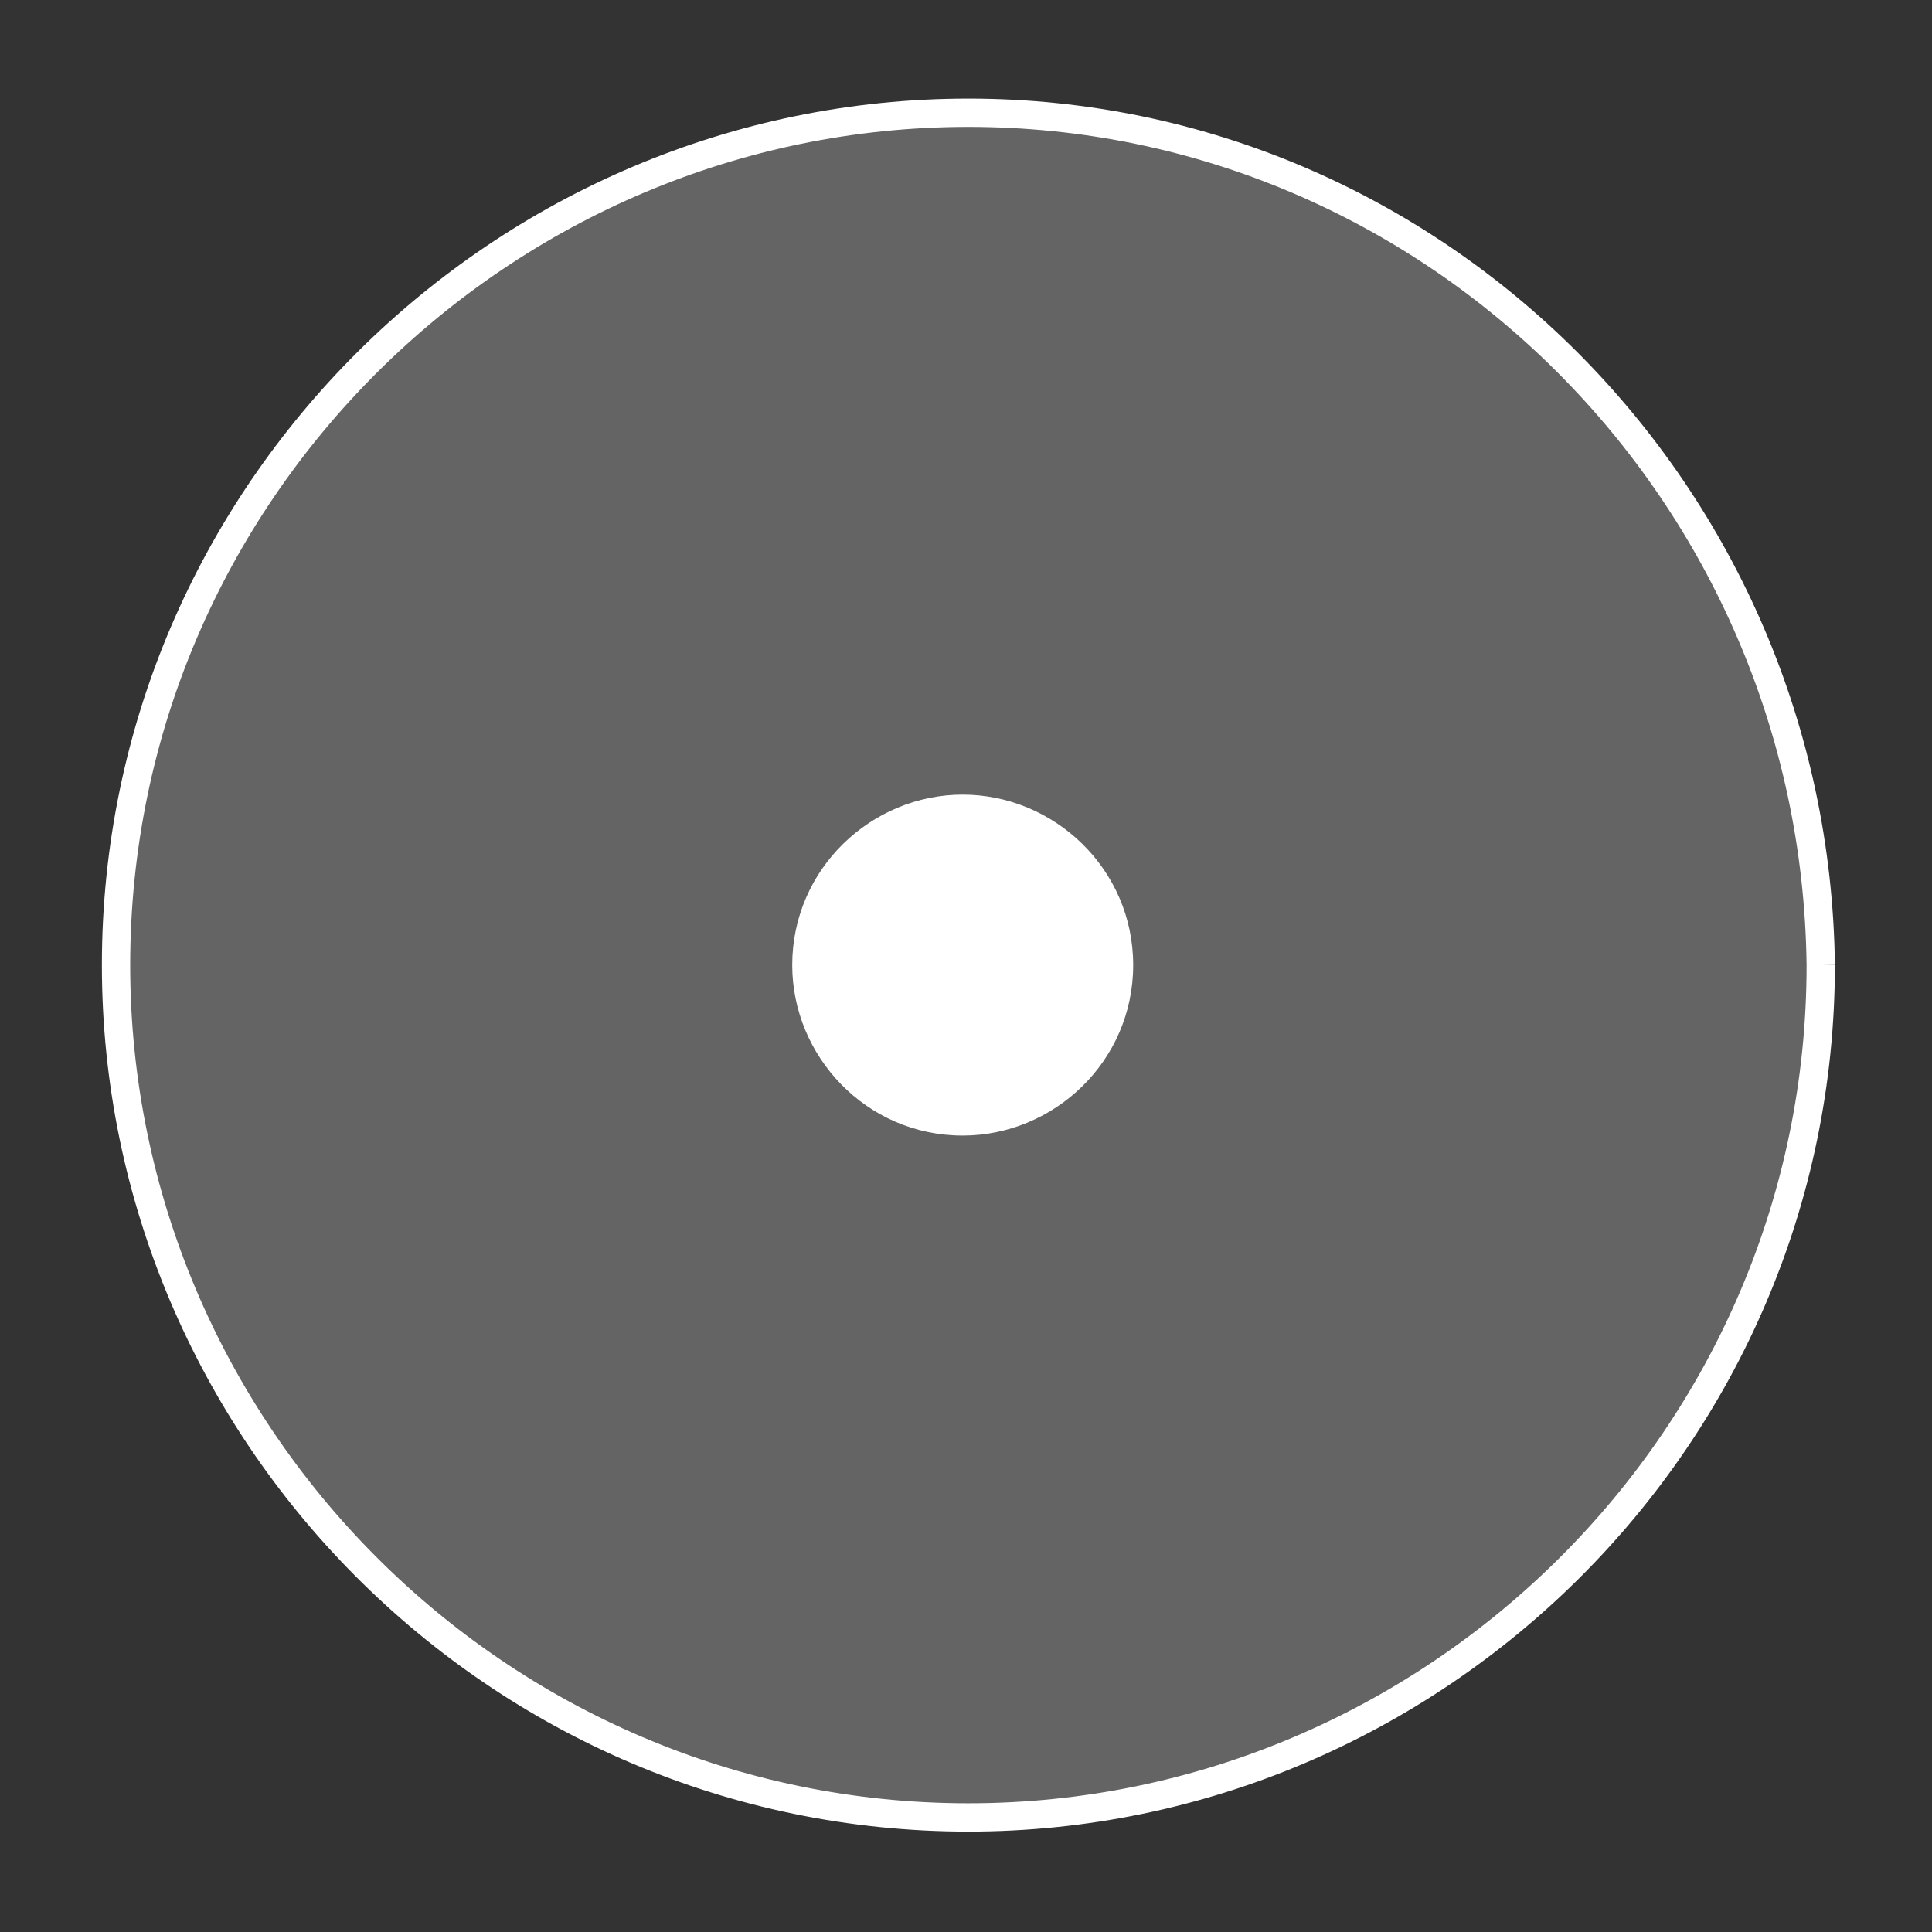 <?xml version="1.0" encoding="utf-8"?>
<!-- Generator: Adobe Illustrator 26.0.2, SVG Export Plug-In . SVG Version: 6.00 Build 0)  -->
<svg version="1.1" id="Calque_1" xmlns="http://www.w3.org/2000/svg" xmlns:xlink="http://www.w3.org/1999/xlink" x="0px" y="0px"
	 viewBox="0 0 34 34" style="enable-background:new 0 0 34 34;" xml:space="preserve" width="34px" height="34px">
<rect x="0" y="0" width="34" height="34" fill="#333333" stroke="none"/>
<style type="text/css">
	.st0{opacity:0.24;fill:#FFFFFF;enable-background:new    ;}
	.st1{fill:#FFFFFF;}
	.st2{fill:none;stroke:#FFFFFF;stroke-width:0.498;stroke-miterlimit:3.987;}
</style>
<g id="Groupe_8749" transform="translate(-229.958 -32.016)">
	<path id="Tracé_3871" class="st0" d="M262,49c0,8.3-6.8,15-15,15l0,0l0,0c-8.3,0-15-6.8-15-15l0,0c0-8.3,6.8-15,15-15l0,0
		C255.2,34,261.9,40.7,262,49L262,49"/>
	<path id="Tracé_3871-2" class="st1" d="M249.9,49c0,1.7-1.4,3-3,3l0,0l0,0c-1.7,0-3-1.4-3-3c0-1.7,1.4-3,3-3l0,0
		C248.5,46,249.9,47.3,249.9,49L249.9,49"/>
	<path id="Tracé_3871-3" class="st2" d="M262,49c0,8.3-6.8,15-15,15l0,0l0,0c-8.3,0-15-6.8-15-15l0,0c0-8.3,6.8-15,15-15l0,0
		C255.2,34,261.9,40.7,262,49L262,49"/>
</g>
</svg>
